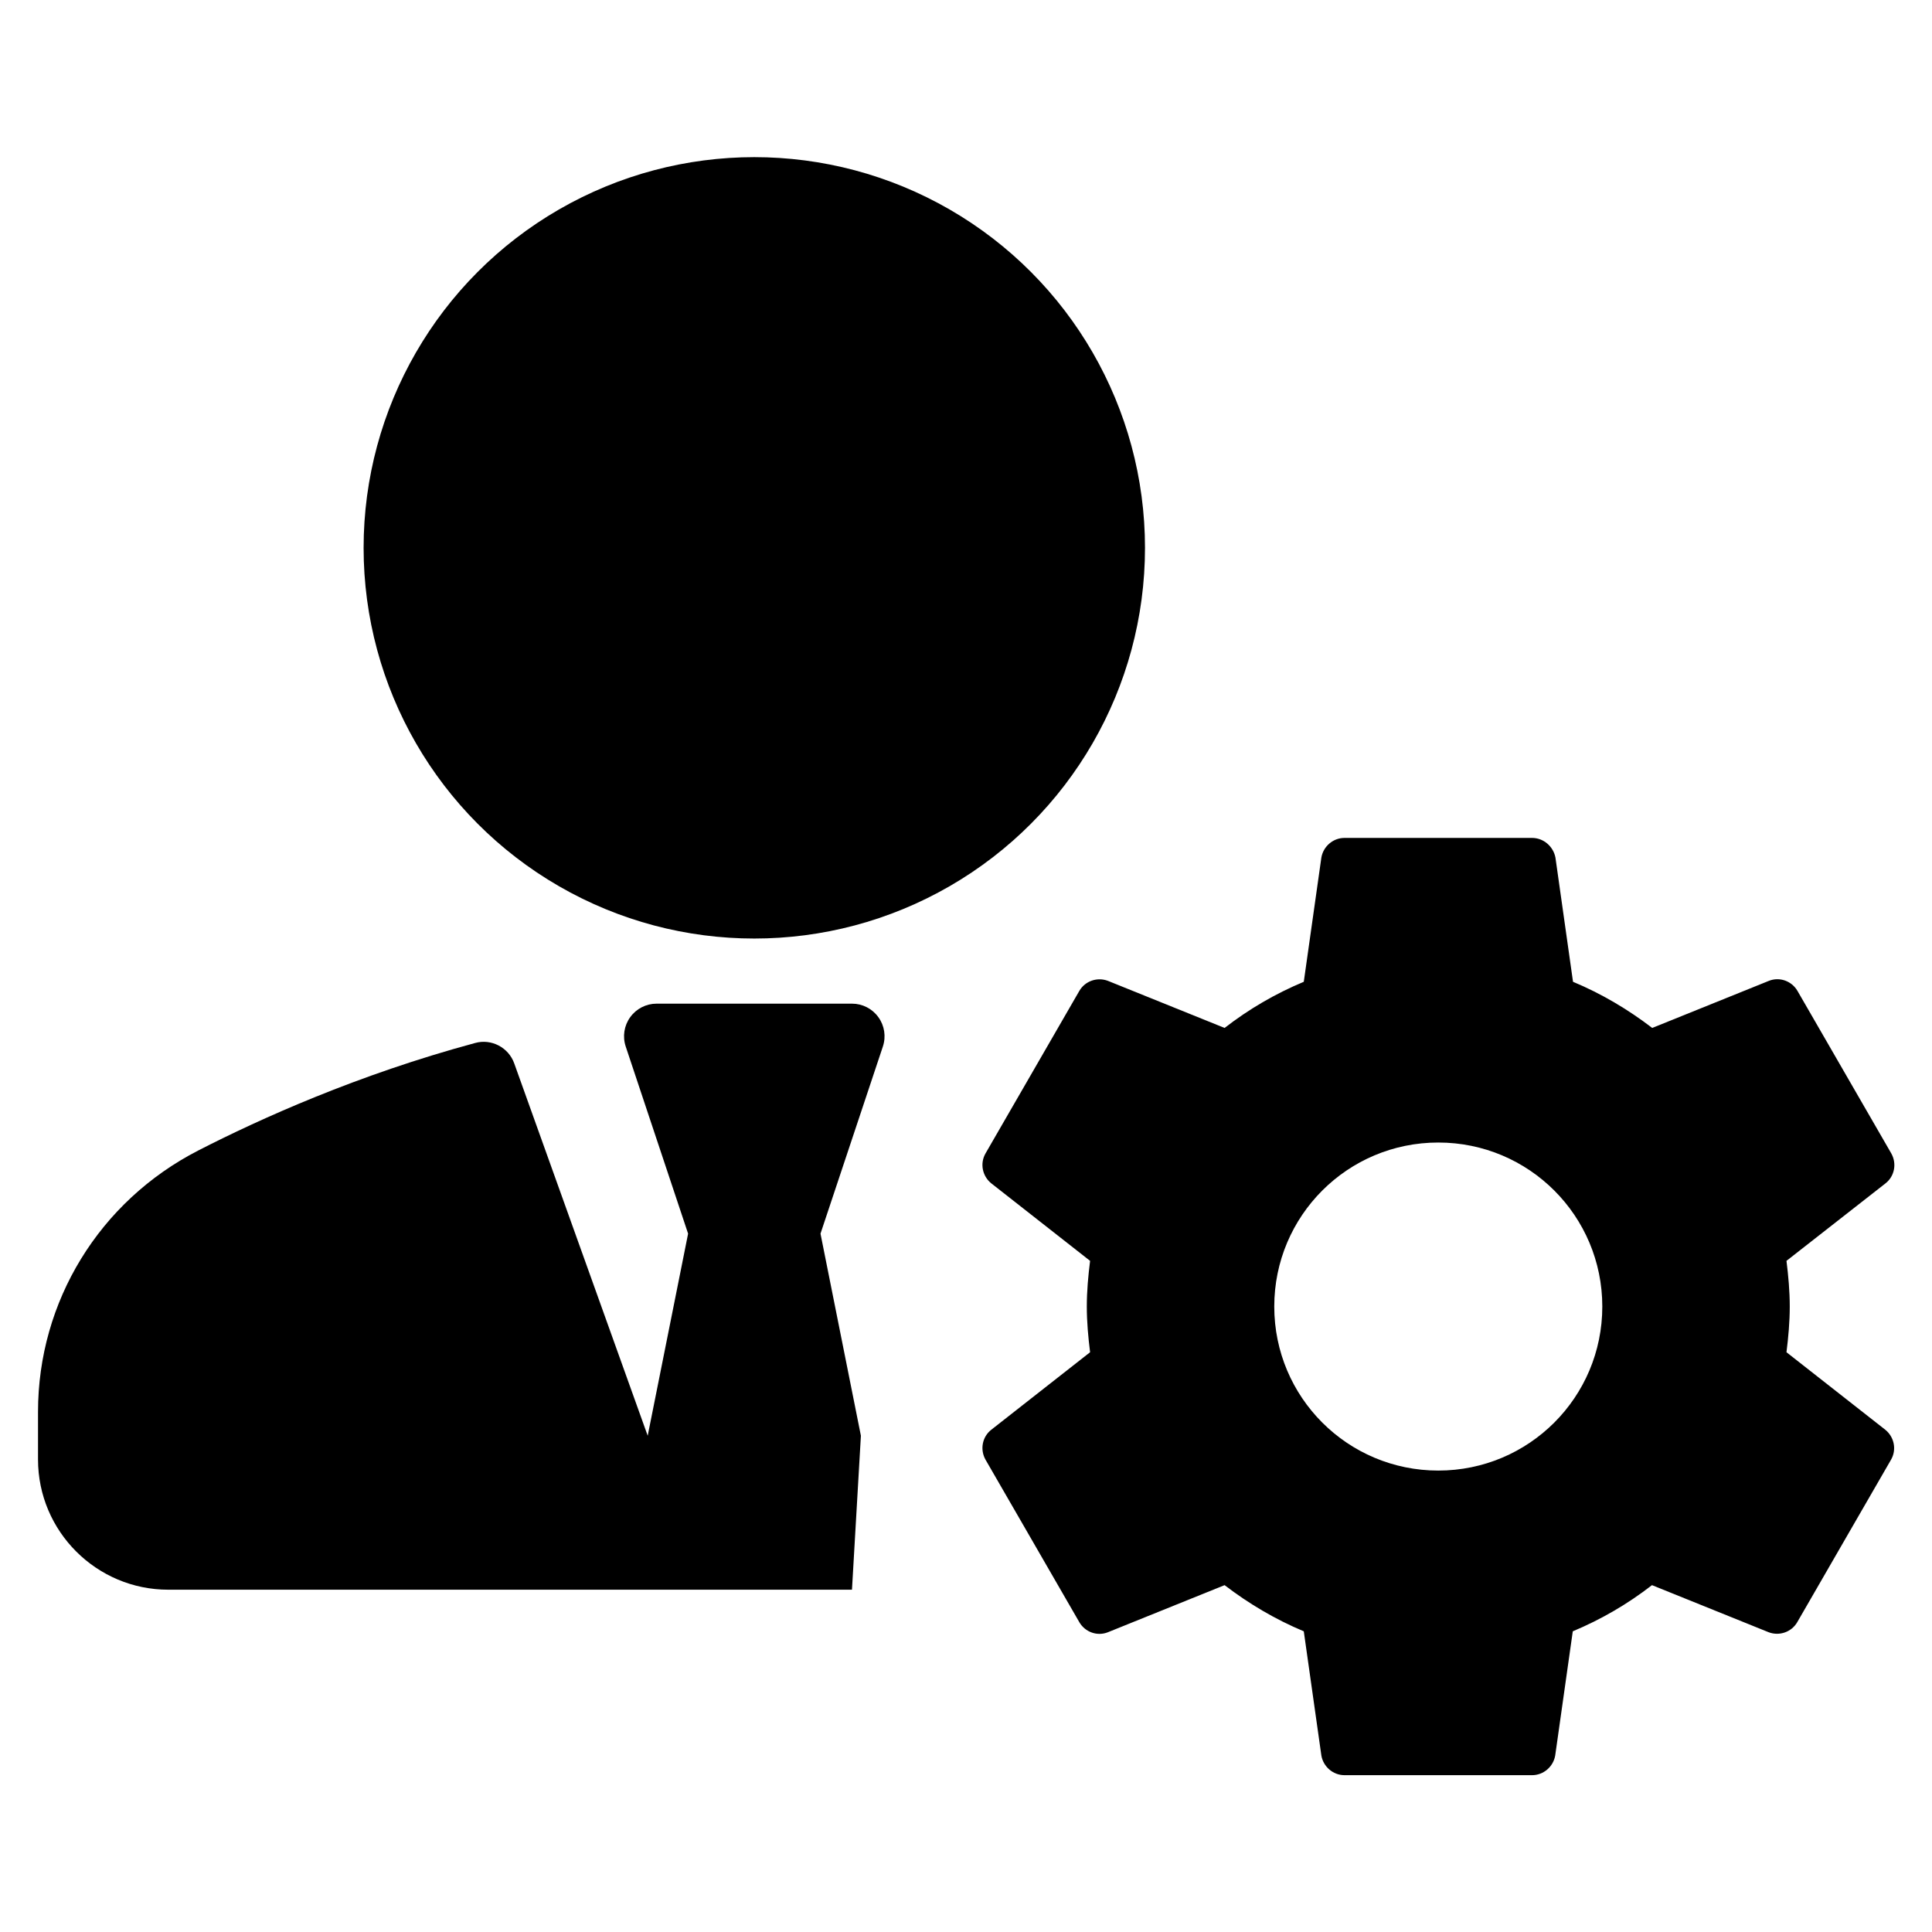 <?xml version="1.0" encoding="UTF-8" standalone="no"?>
<!DOCTYPE svg PUBLIC "-//W3C//DTD SVG 1.1//EN" "http://www.w3.org/Graphics/SVG/1.1/DTD/svg11.dtd">
<svg width="100%" height="100%" viewBox="0 0 200 200" version="1.1" xmlns="http://www.w3.org/2000/svg" xmlns:xlink="http://www.w3.org/1999/xlink" xml:space="preserve" xmlns:serif="http://www.serif.com/" style="fill-rule:evenodd;clip-rule:evenodd;stroke-linejoin:round;stroke-miterlimit:2;">
    <g id="_9" serif:id="9" transform="matrix(0.526,0,0,0.526,3.936,16.268)">
        <g transform="matrix(-1,0,0,1,281.934,-164.655)">
            <circle cx="140.967" cy="241.546" r="76.891"/>
        </g>
        <g transform="matrix(1,0,0,1,0,130.094)">
            <path d="M160.19,151.84L161.946,121.538L153.995,81.769L166.272,44.938C166.922,42.986 166.598,40.833 165.383,39.162C164.182,37.492 162.255,36.503 160.19,36.503L121.744,36.503C119.679,36.503 117.752,37.492 116.55,39.162C115.336,40.833 115.011,42.986 115.662,44.938L127.939,81.769L119.988,121.538L93.724,48.267C92.61,45.126 89.219,43.349 86.027,44.244C62.95,50.47 43.652,59.186 31.538,65.4C12.089,75.387 0,95.098 0,116.829L0,126.21C0,140.345 11.501,151.84 25.631,151.84L160.19,151.84Z" style="fill-rule:nonzero;"/>
        </g>
        <g transform="matrix(1,0,0,1,0,133.979)">
            <path d="M344.106,101.221C344.474,98.27 344.751,95.272 344.751,92.229C344.751,89.185 344.474,86.188 344.106,83.236L363.612,67.972C365.364,66.589 365.872,64.099 364.719,62.07L346.273,30.112C345.12,28.129 342.722,27.299 340.647,28.129L317.682,37.398C312.932,33.755 307.721,30.666 302.095,28.314L298.637,3.873C298.222,1.706 296.331,0 294.025,0L257.133,0C254.828,0 252.937,1.706 252.568,3.873L249.109,28.314C243.483,30.666 238.273,33.709 233.523,37.398L210.558,28.129C208.483,27.346 206.085,28.129 204.932,30.112L186.486,62.07C185.333,64.053 185.84,66.543 187.593,67.972L207.053,83.236C206.684,86.188 206.407,89.185 206.407,92.229C206.407,95.272 206.684,98.27 207.053,101.221L187.593,116.485C185.84,117.869 185.333,120.359 186.486,122.388L204.932,154.345C206.085,156.328 208.483,157.158 210.558,156.328L233.523,147.059C238.273,150.702 243.483,153.792 249.109,156.144L252.568,180.584C252.937,182.752 254.828,184.458 257.133,184.458L294.025,184.458C296.331,184.458 298.222,182.752 298.59,180.584L302.049,156.144C307.675,153.792 312.886,150.748 317.636,147.059L340.601,156.328C342.676,157.112 345.074,156.328 346.227,154.345L364.673,122.388C365.826,120.405 365.318,117.915 363.566,116.485L344.106,101.221ZM275.579,124.509C257.733,124.509 243.299,110.075 243.299,92.229C243.299,74.382 257.733,59.949 275.579,59.949C293.426,59.949 307.859,74.382 307.859,92.229C307.859,110.075 293.426,124.509 275.579,124.509Z" style="fill-rule:nonzero;"/>
        </g>
    </g>
</svg>
